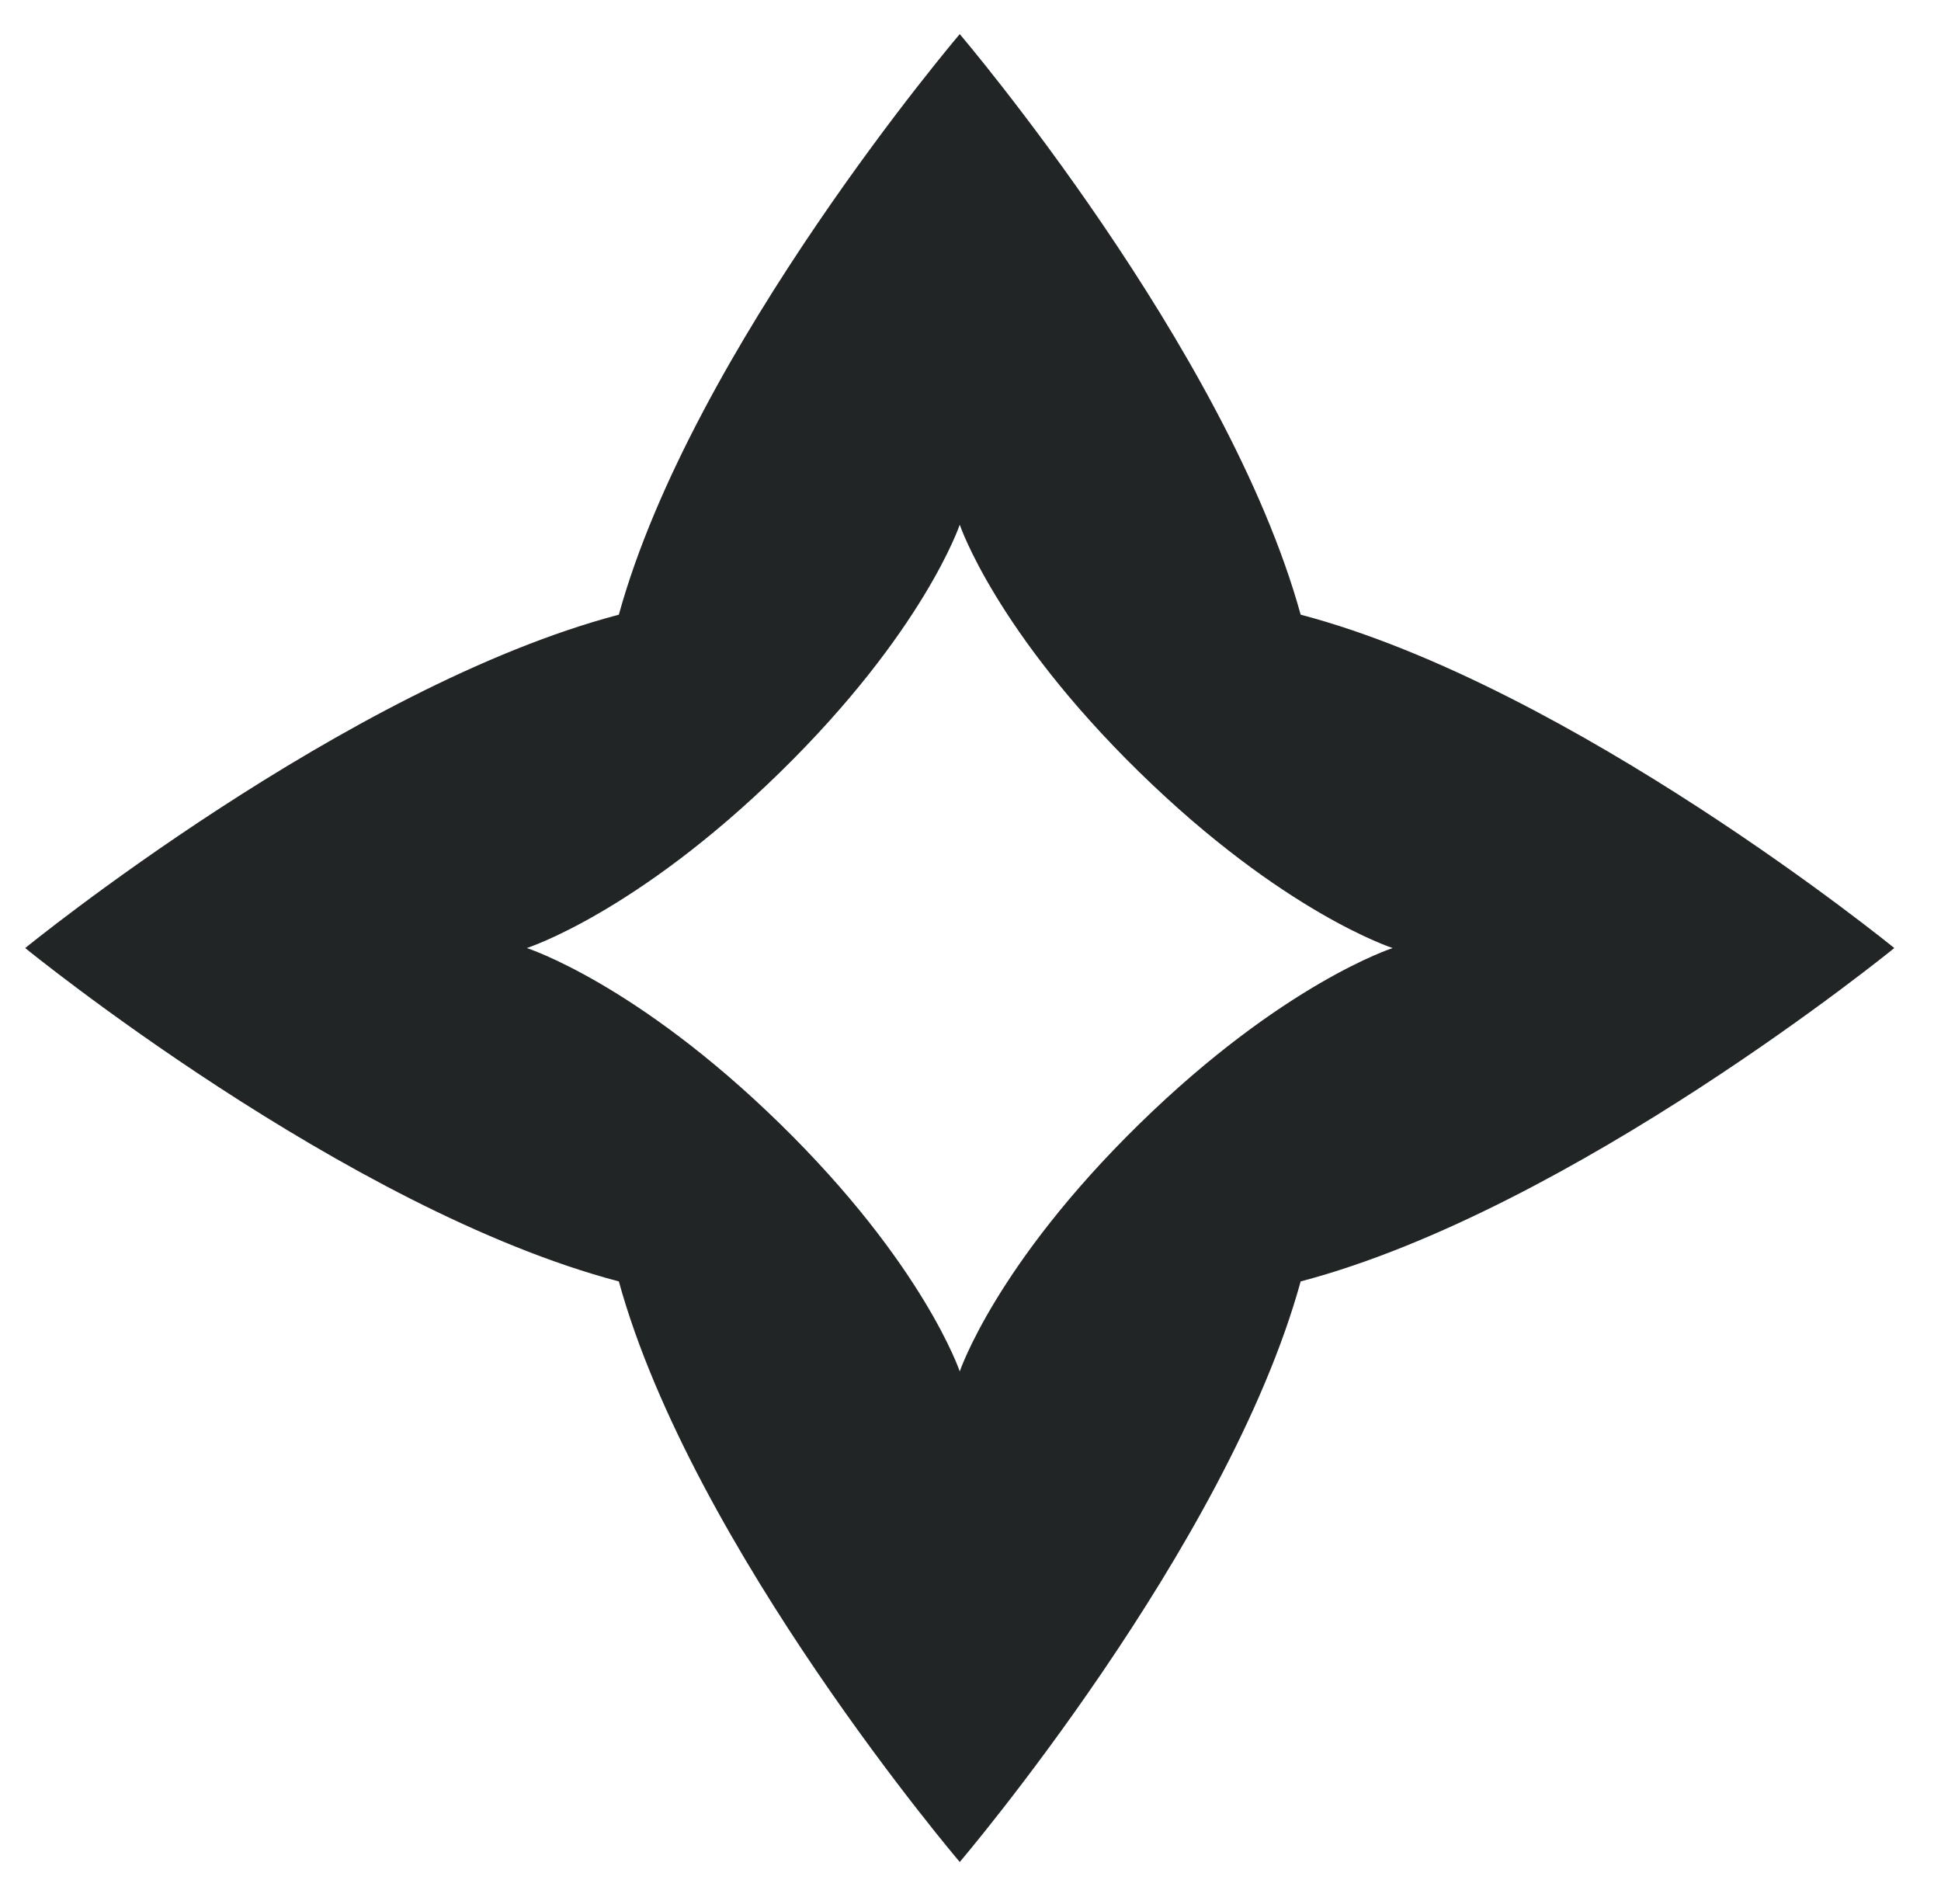 <svg xmlns="http://www.w3.org/2000/svg" fill="none" viewBox="0 0 52 51" height="51" width="52">
<path fill="#212525" d="M34.845 16.465C32.875 9.321 25.712 0.914 25.712 0.914C25.712 0.914 18.548 9.321 16.579 16.465C9.272 18.391 0.675 25.395 0.675 25.395C0.675 25.395 9.272 32.4 16.579 34.325C18.548 41.47 25.712 49.876 25.712 49.876C25.712 49.876 32.875 41.47 34.845 34.325C42.152 32.4 50.749 25.395 50.749 25.395C50.749 25.395 42.152 18.391 34.845 16.465ZM37.31 25.395C37.31 25.395 34.378 26.337 30.527 30.103C26.675 33.869 25.712 36.736 25.712 36.736C25.712 36.736 24.749 33.869 20.897 30.103C17.045 26.337 14.114 25.395 14.114 25.395C14.114 25.395 17.045 24.454 20.897 20.687C24.749 16.921 25.712 14.055 25.712 14.055C25.712 14.055 26.675 16.921 30.527 20.687C34.378 24.454 37.31 25.395 37.31 25.395Z"></path>
</svg>
